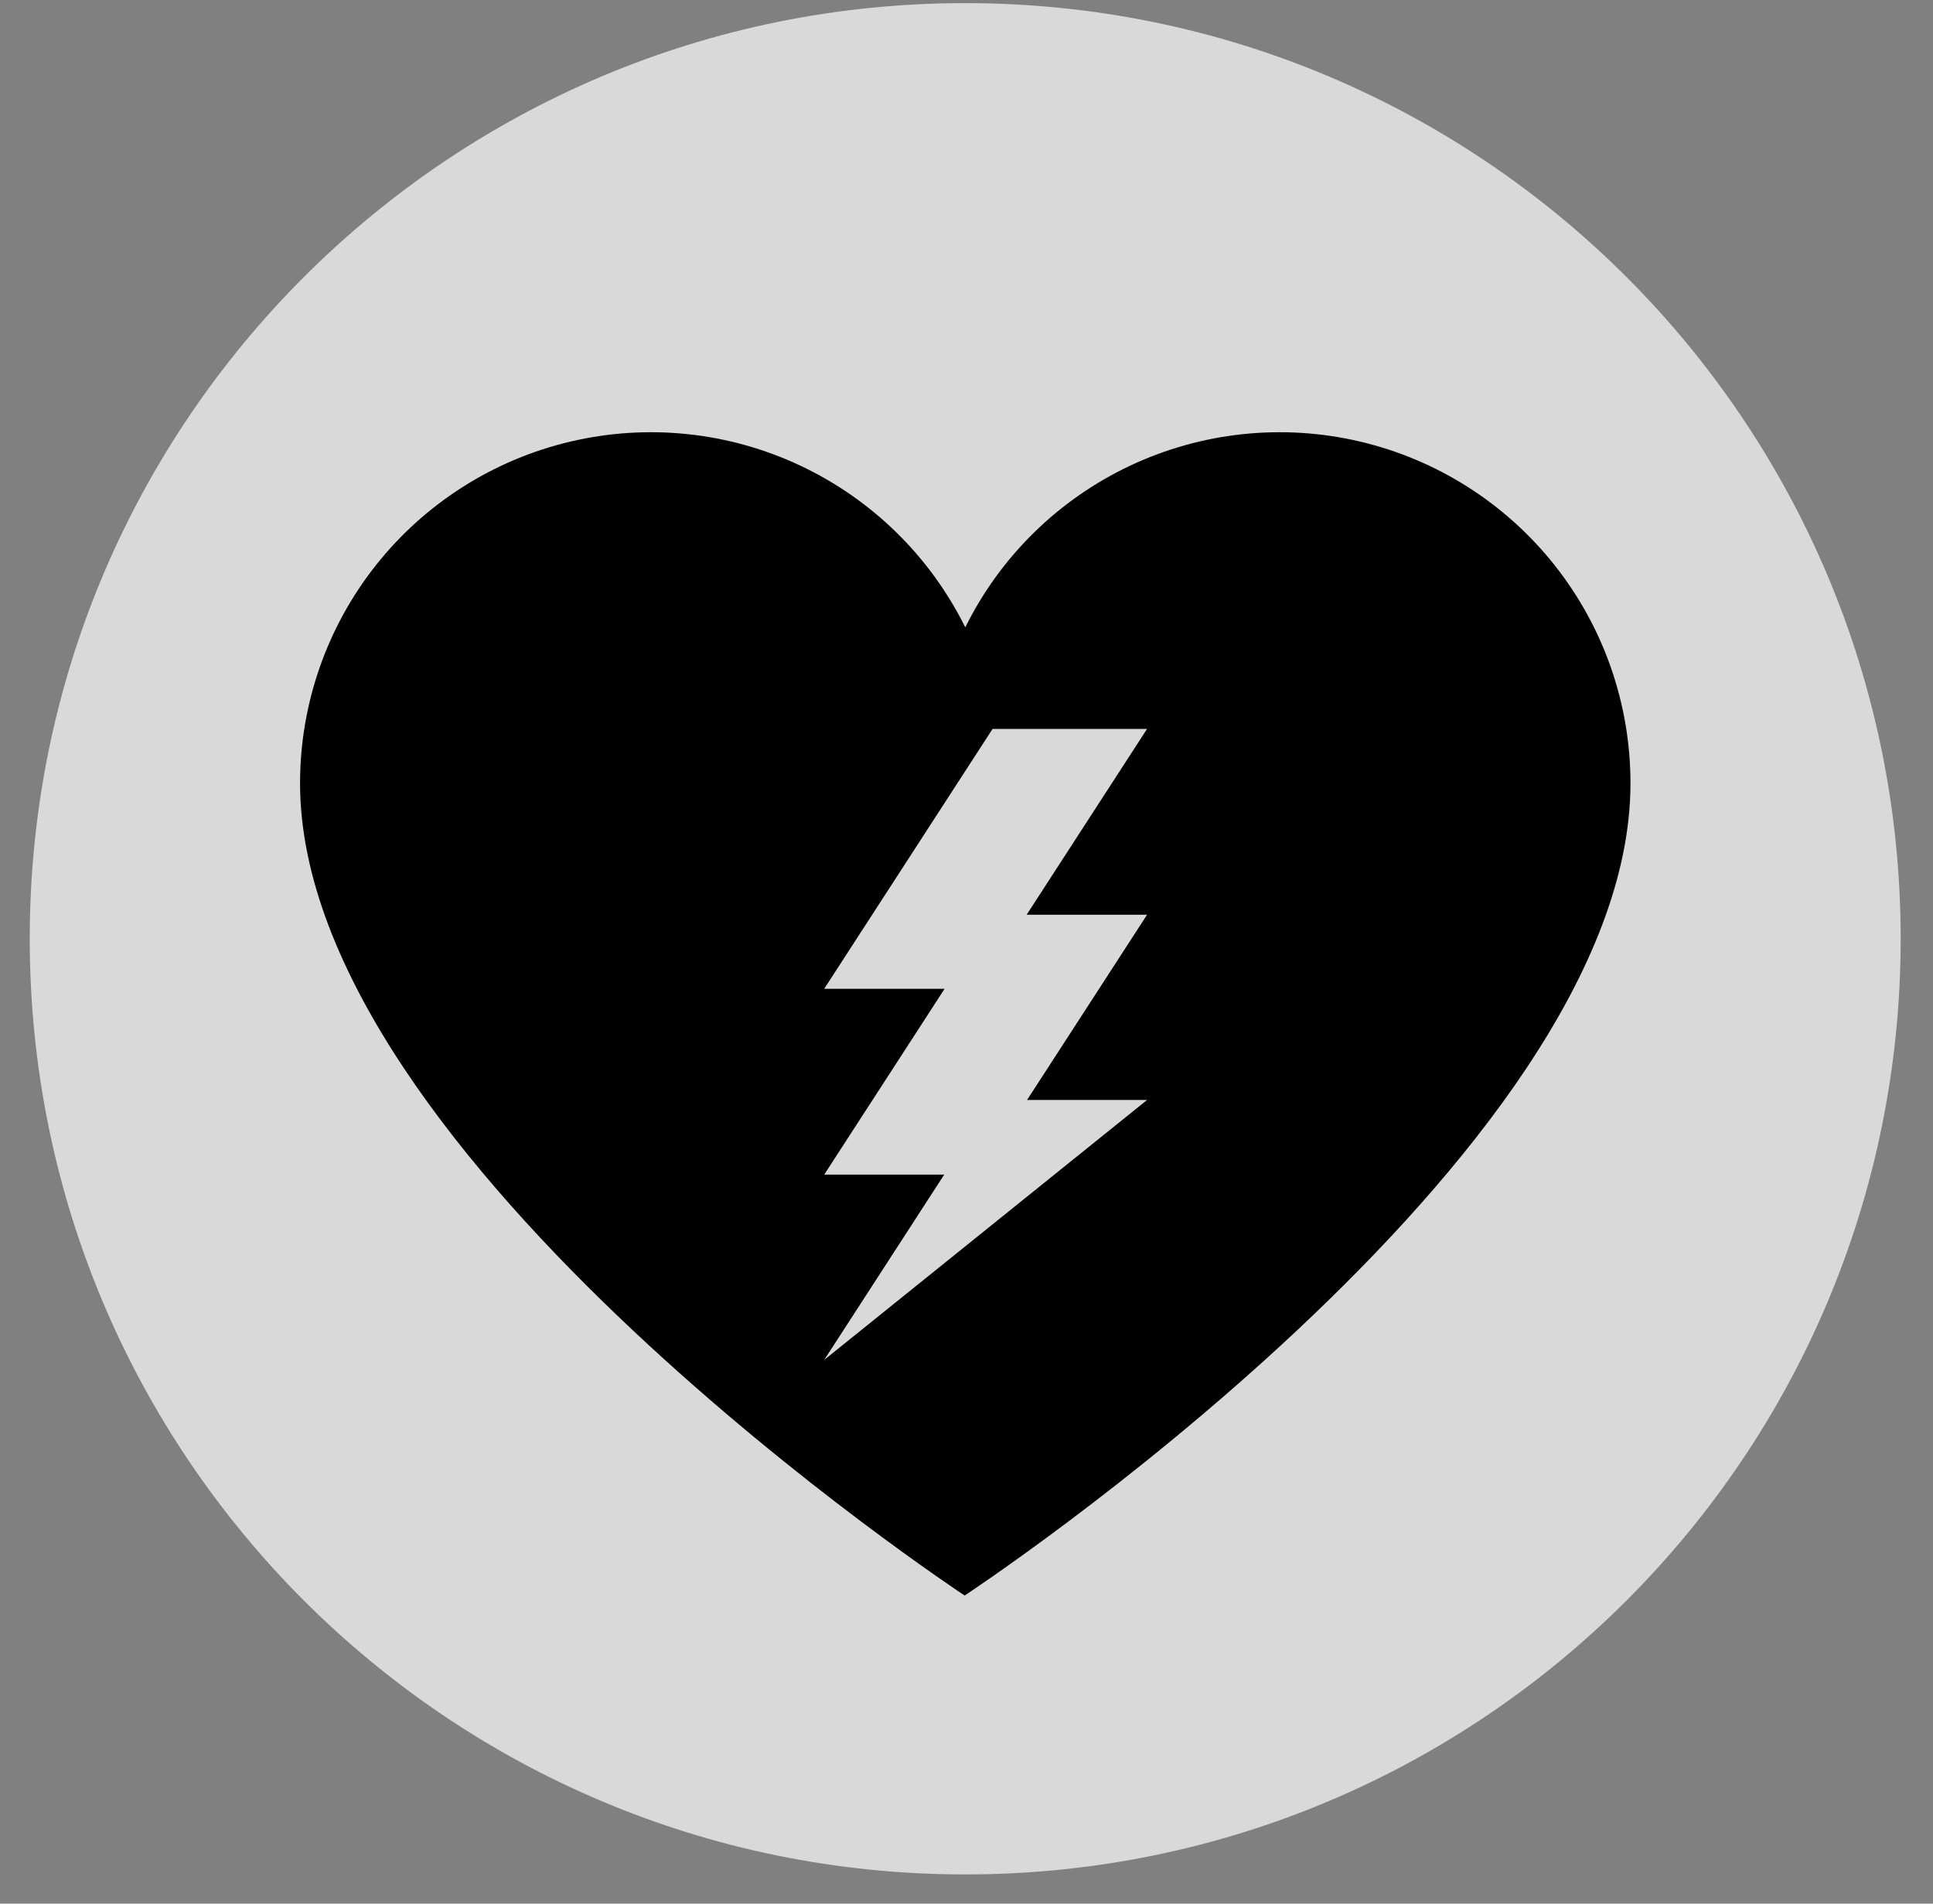 <svg width="65" height="64" viewBox="0 0 65 64" fill="none" xmlns="http://www.w3.org/2000/svg">
<rect x="0" y="0" width="65" height="64" fill="#808080" stroke="none"/>
<g clip-path="url(#clip0_1707:4381)">
<path d="M32.456 63.018C49.829 63.018 63.913 48.934 63.913 31.562C63.913 14.189 49.829 0.105 32.456 0.105C15.083 0.105 1 14.189 1 31.562C1 48.934 15.083 63.018 32.456 63.018Z" fill="white" fill-opacity="0.7"/>
<path fill-rule="evenodd" clip-rule="evenodd" d="M52.276 19.002C53.929 21.088 54.828 23.672 54.827 26.334C54.827 38.927 32.438 53.641 32.438 53.641C32.438 53.641 10.09 38.927 10.09 26.334C10.089 23.672 10.988 21.088 12.641 19.002C14.294 16.916 16.604 15.45 19.195 14.843C21.787 14.235 24.507 14.522 26.915 15.656C29.323 16.791 31.277 18.706 32.459 21.091C33.64 18.706 35.594 16.791 38.002 15.656C40.41 14.522 43.13 14.235 45.722 14.843C48.313 15.45 50.623 16.916 52.276 19.002ZM31.763 33.243H27.715L33.377 24.505H38.572L34.523 30.753H38.572L34.536 36.981H38.572L27.715 45.72L31.75 39.491H27.715L31.763 33.243Z" fill="black"/>
</g>
<defs>
<clipPath id="clip0_1707:4381">
<rect width="63.123" height="63.123" fill="white" transform="translate(0.887)"/>
</clipPath>
</defs>
</svg>
